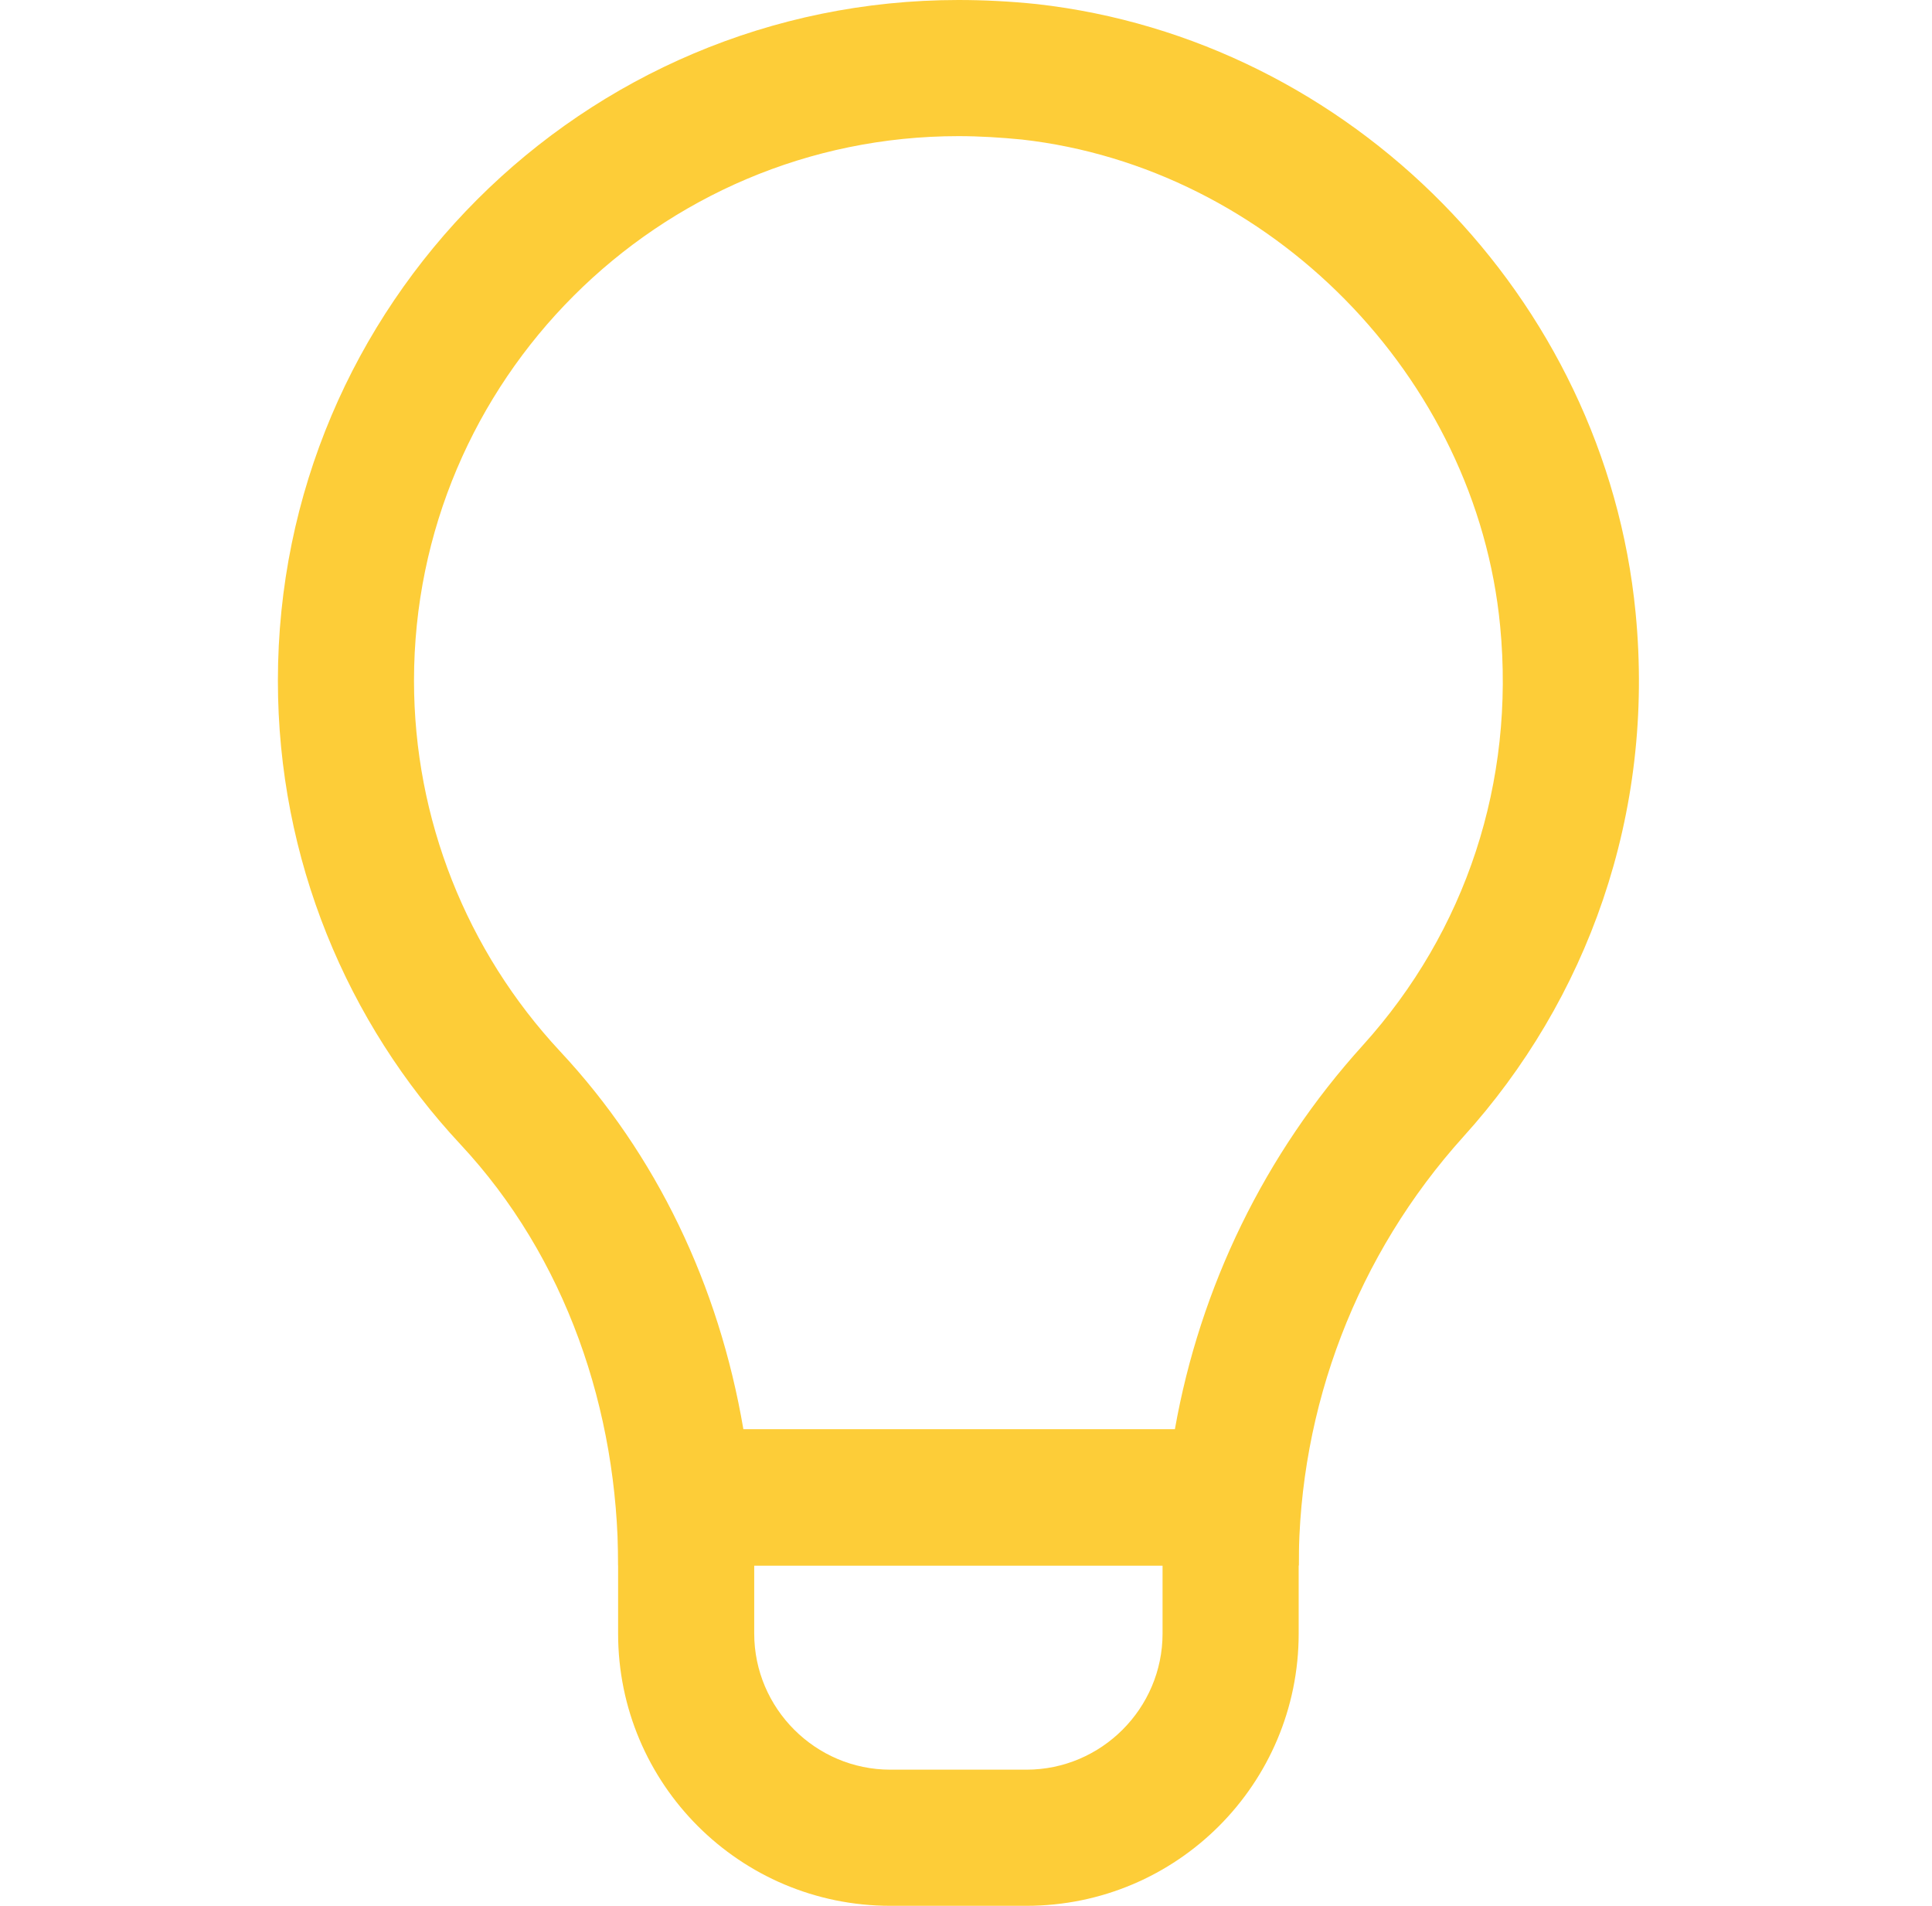 <?xml version="1.0" encoding="UTF-8"?> <svg xmlns="http://www.w3.org/2000/svg" width="73" height="72" viewBox="0 0 73 72" fill="none"><g clip-path="url(#clip0_4929_5567)"><path d="M36.214 5.143C37.011 5.143 37.809 5.194 38.606 5.271C47.992 6.326 55.783 14.22 56.683 23.657C57.249 29.546 55.397 35.177 51.489 39.497C47.786 43.586 45.343 48.626 44.392 54H28.089C27.163 48.548 24.797 43.611 21.171 39.728C17.623 35.923 15.643 30.934 15.643 25.714C15.643 14.374 24.874 5.143 36.214 5.143ZM36.214 -0C22.02 -0 10.5 11.52 10.5 25.714C10.5 32.477 13.123 38.648 17.391 43.226C21.377 47.494 23.357 53.28 23.357 59.143H49.072C49.072 53.151 51.283 47.391 55.294 42.943C59.949 37.8 62.546 30.78 61.8 23.143C60.643 11.237 51.051 1.491 39.172 0.154C38.169 0.051 37.191 -0 36.214 -0Z" fill="#FDCD38"></path><path d="M43.927 59.143V61.714C43.927 64.543 41.613 66.857 38.784 66.857H33.641C30.813 66.857 28.498 64.543 28.498 61.714V59.143H43.927ZM49.07 54H23.355V61.714C23.355 67.397 27.958 72 33.641 72H38.784C44.467 72 49.07 67.397 49.07 61.714V54Z" fill="#FDCD38"></path></g><defs><clipPath id="clip0_4929_5567"><rect width="72" height="72" fill="white" transform="translate(0.5)"></rect></clipPath></defs></svg> 